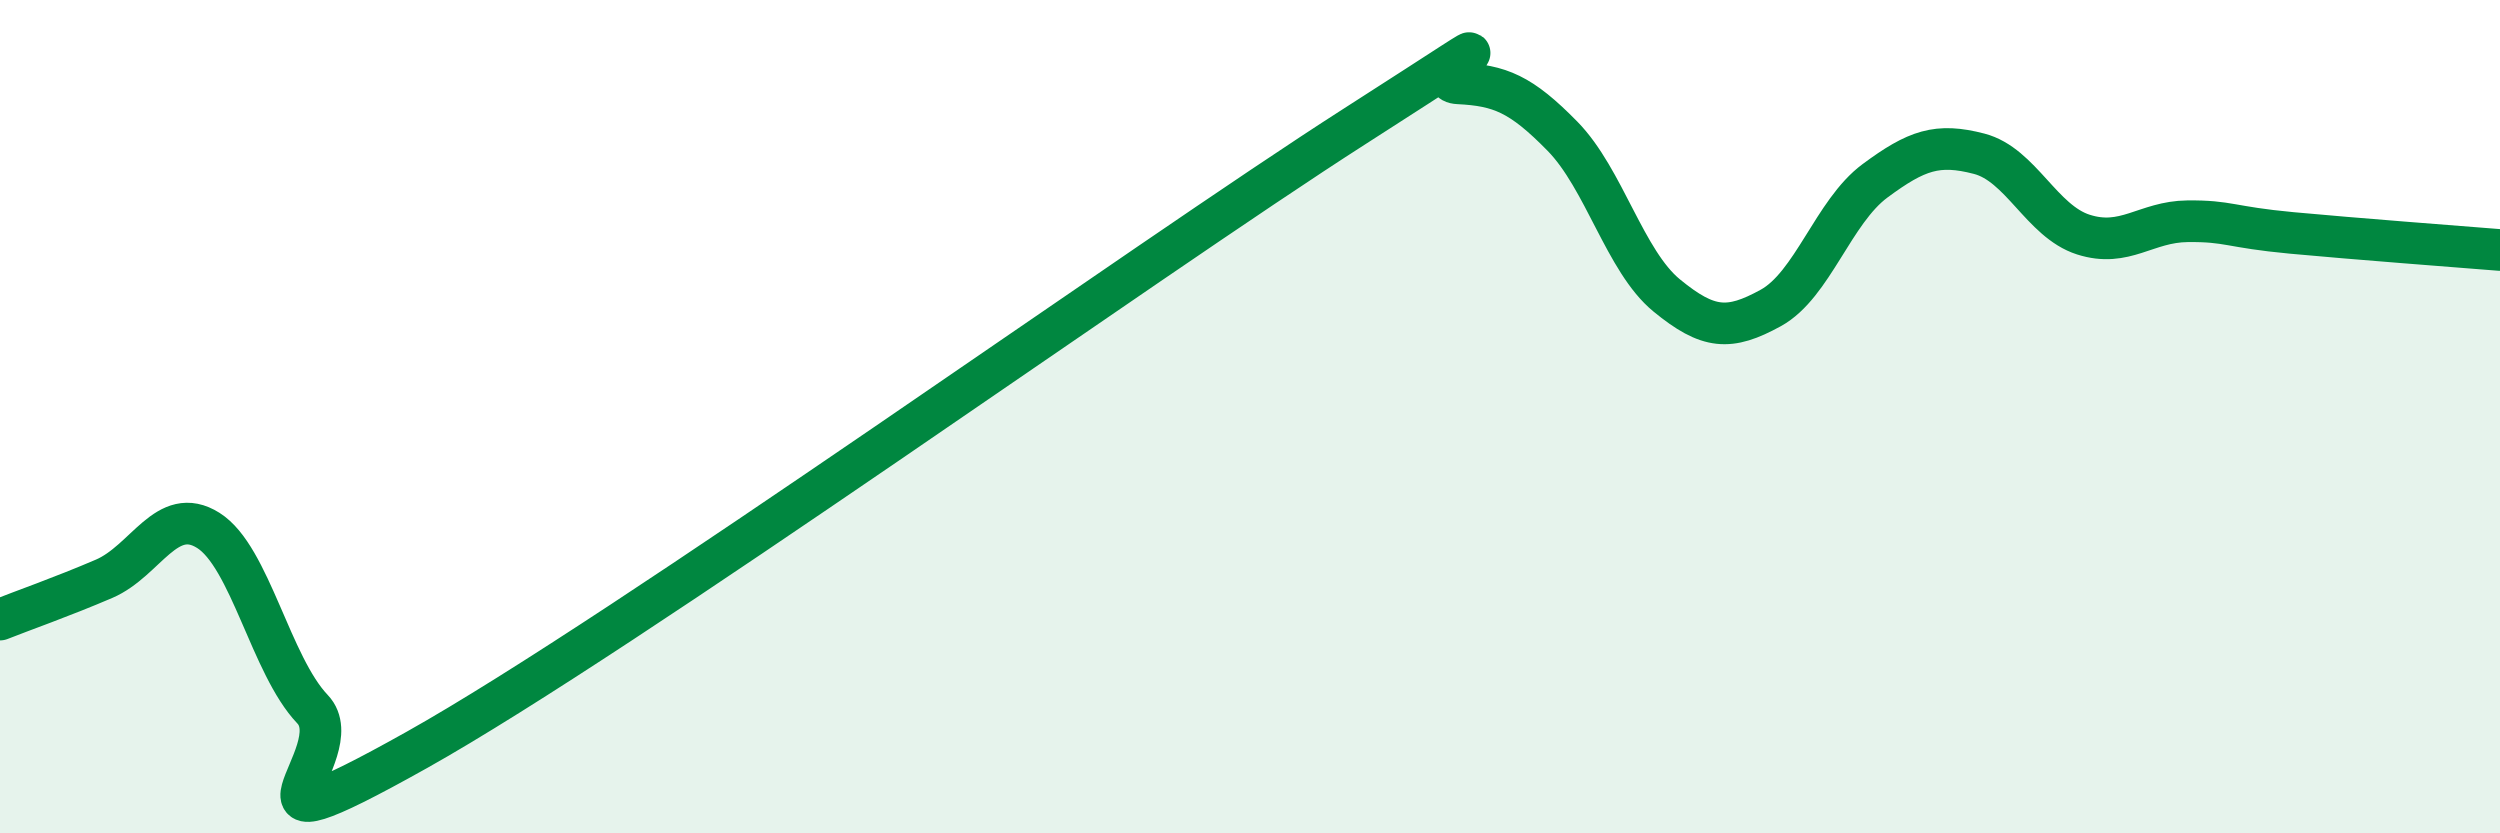 
    <svg width="60" height="20" viewBox="0 0 60 20" xmlns="http://www.w3.org/2000/svg">
      <path
        d="M 0,14.87 C 0.5,14.67 1.5,14.32 2.5,13.89 C 3.5,13.46 4,12.1 5,12.73 C 6,13.36 6.5,15.97 7.5,17.02 C 8.5,18.07 5,20.8 10,18 C 15,15.2 27.5,6.24 32.5,3.04 C 37.5,-0.16 34,1.95 35,2 C 36,2.05 36.5,2.25 37.5,3.27 C 38.5,4.29 39,6.27 40,7.09 C 41,7.91 41.5,7.94 42.5,7.39 C 43.5,6.84 44,5.08 45,4.34 C 46,3.6 46.5,3.43 47.5,3.69 C 48.5,3.95 49,5.31 50,5.63 C 51,5.95 51.5,5.32 52.5,5.31 C 53.5,5.3 53.5,5.45 55,5.59 C 56.5,5.73 59,5.92 60,6L60 20L0 20Z"
        fill="#008740"
        opacity="0.1"
        stroke-linecap="round"
        stroke-linejoin="round"
      />
      <path
        d="M 0,14.87 C 0.5,14.67 1.5,14.32 2.5,13.89 C 3.5,13.46 4,12.1 5,12.73 C 6,13.36 6.5,15.97 7.5,17.02 C 8.5,18.07 5,20.8 10,18 C 15,15.2 27.5,6.24 32.5,3.04 C 37.5,-0.16 34,1.95 35,2 C 36,2.05 36.5,2.25 37.5,3.27 C 38.5,4.29 39,6.27 40,7.09 C 41,7.91 41.5,7.94 42.5,7.39 C 43.5,6.84 44,5.08 45,4.34 C 46,3.6 46.5,3.43 47.5,3.69 C 48.5,3.95 49,5.31 50,5.63 C 51,5.95 51.5,5.32 52.5,5.31 C 53.5,5.3 53.5,5.45 55,5.59 C 56.5,5.73 59,5.92 60,6"
        stroke="#008740"
        stroke-width="1"
        fill="none"
        stroke-linecap="round"
        stroke-linejoin="round"
      />
    </svg>
  